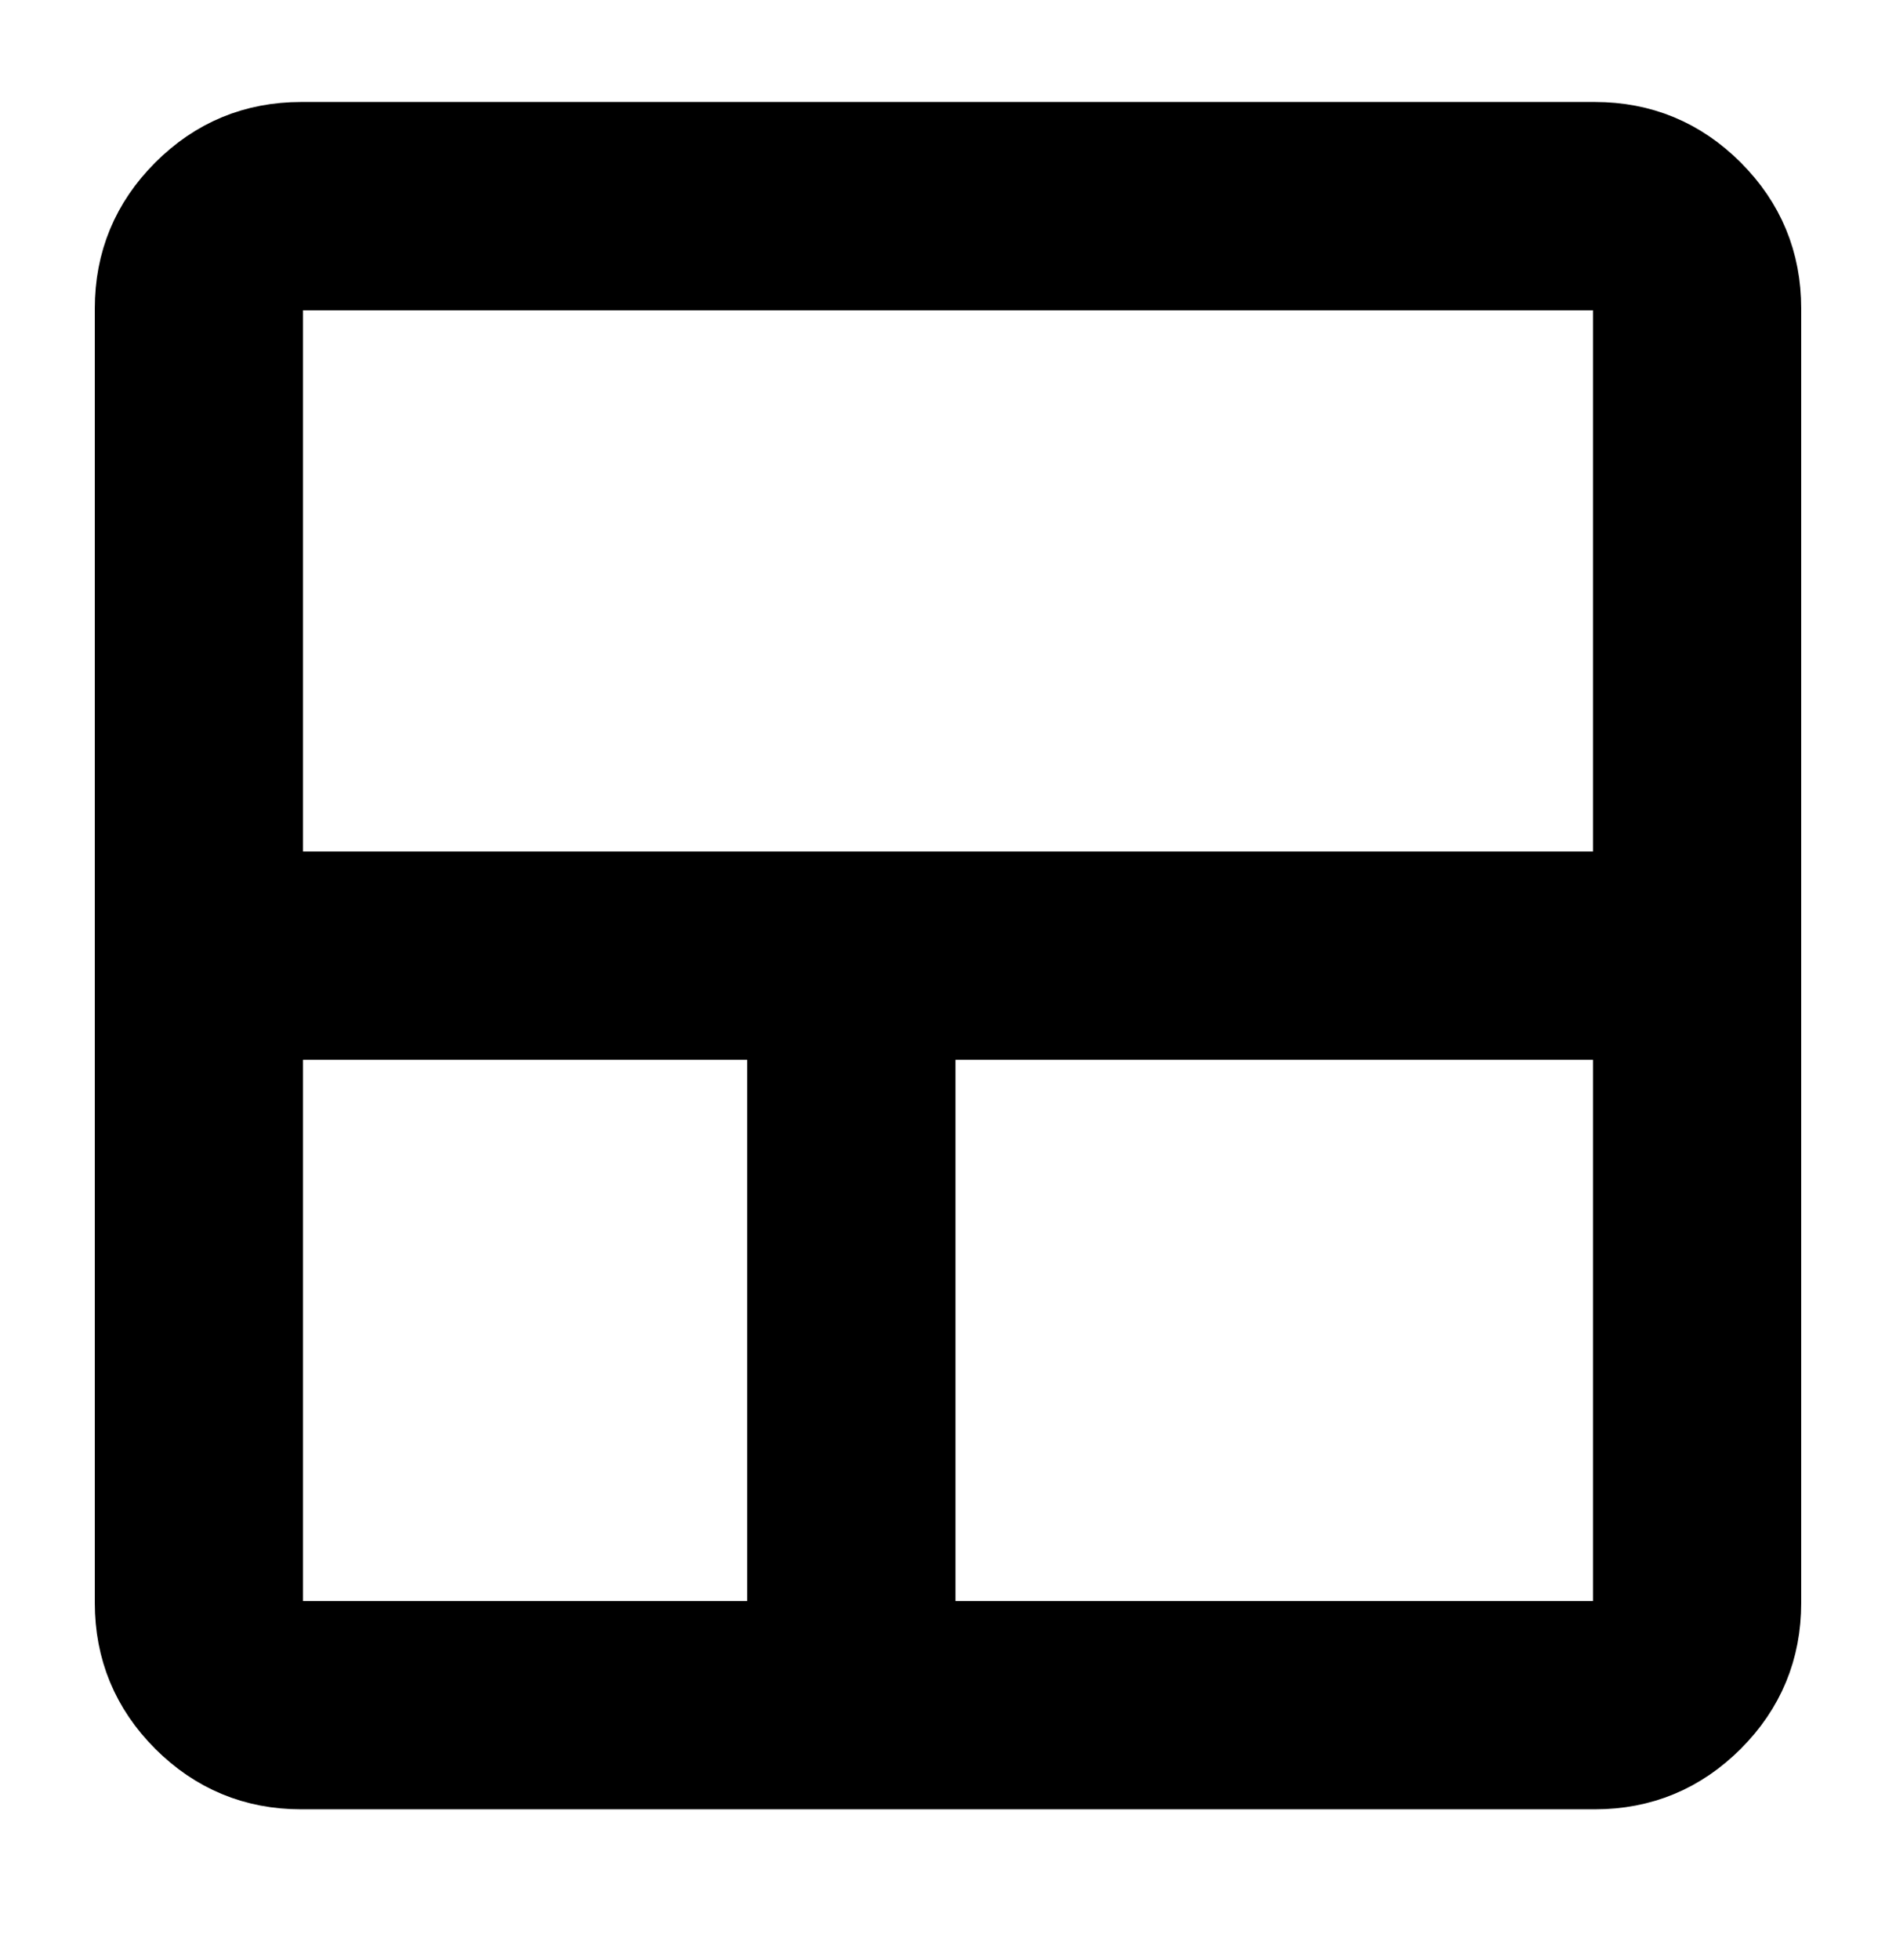<?xml version="1.0" encoding="UTF-8"?> <svg xmlns="http://www.w3.org/2000/svg" width="30" height="31" viewBox="0 0 30 31" fill="none"><g clip-path="url(#clip0_723_21725)"><mask id="mask0_723_21725" style="mask-type:alpha" maskUnits="userSpaceOnUse" x="0" y="0" width="30" height="31"><rect y="0.113" width="30" height="30" fill="#D9D9D9"></rect></mask><g mask="url(#mask0_723_21725)"><path d="M4.765 28.113C4.002 28.113 3.351 27.843 2.81 27.303C2.27 26.763 2 26.111 2 25.349V4.878C2 4.115 2.27 3.464 2.81 2.924C3.351 2.383 4.002 2.113 4.765 2.113H25.235C25.998 2.113 26.649 2.383 27.19 2.924C27.73 3.464 28 4.115 28 4.878V25.349C28 26.111 27.73 26.763 27.19 27.303C26.649 27.843 25.998 28.113 25.235 28.113H4.765ZM12.323 25.819V16.26H4.294V25.349C4.294 25.486 4.338 25.599 4.426 25.687C4.515 25.775 4.627 25.819 4.765 25.819H12.323ZM14.618 25.819H25.235C25.372 25.819 25.485 25.775 25.573 25.687C25.662 25.599 25.706 25.486 25.706 25.349V16.26H14.618V25.819ZM4.294 13.966H25.706V4.878C25.706 4.741 25.662 4.628 25.573 4.54C25.485 4.451 25.372 4.407 25.235 4.407H4.765C4.627 4.407 4.515 4.451 4.426 4.54C4.338 4.628 4.294 4.741 4.294 4.878V13.966Z" fill="black" stroke="black"></path></g></g><defs><clipPath id="clip0_723_21725"><rect width="30" height="30" fill="white" transform="translate(0 0.113)"></rect></clipPath></defs></svg> 